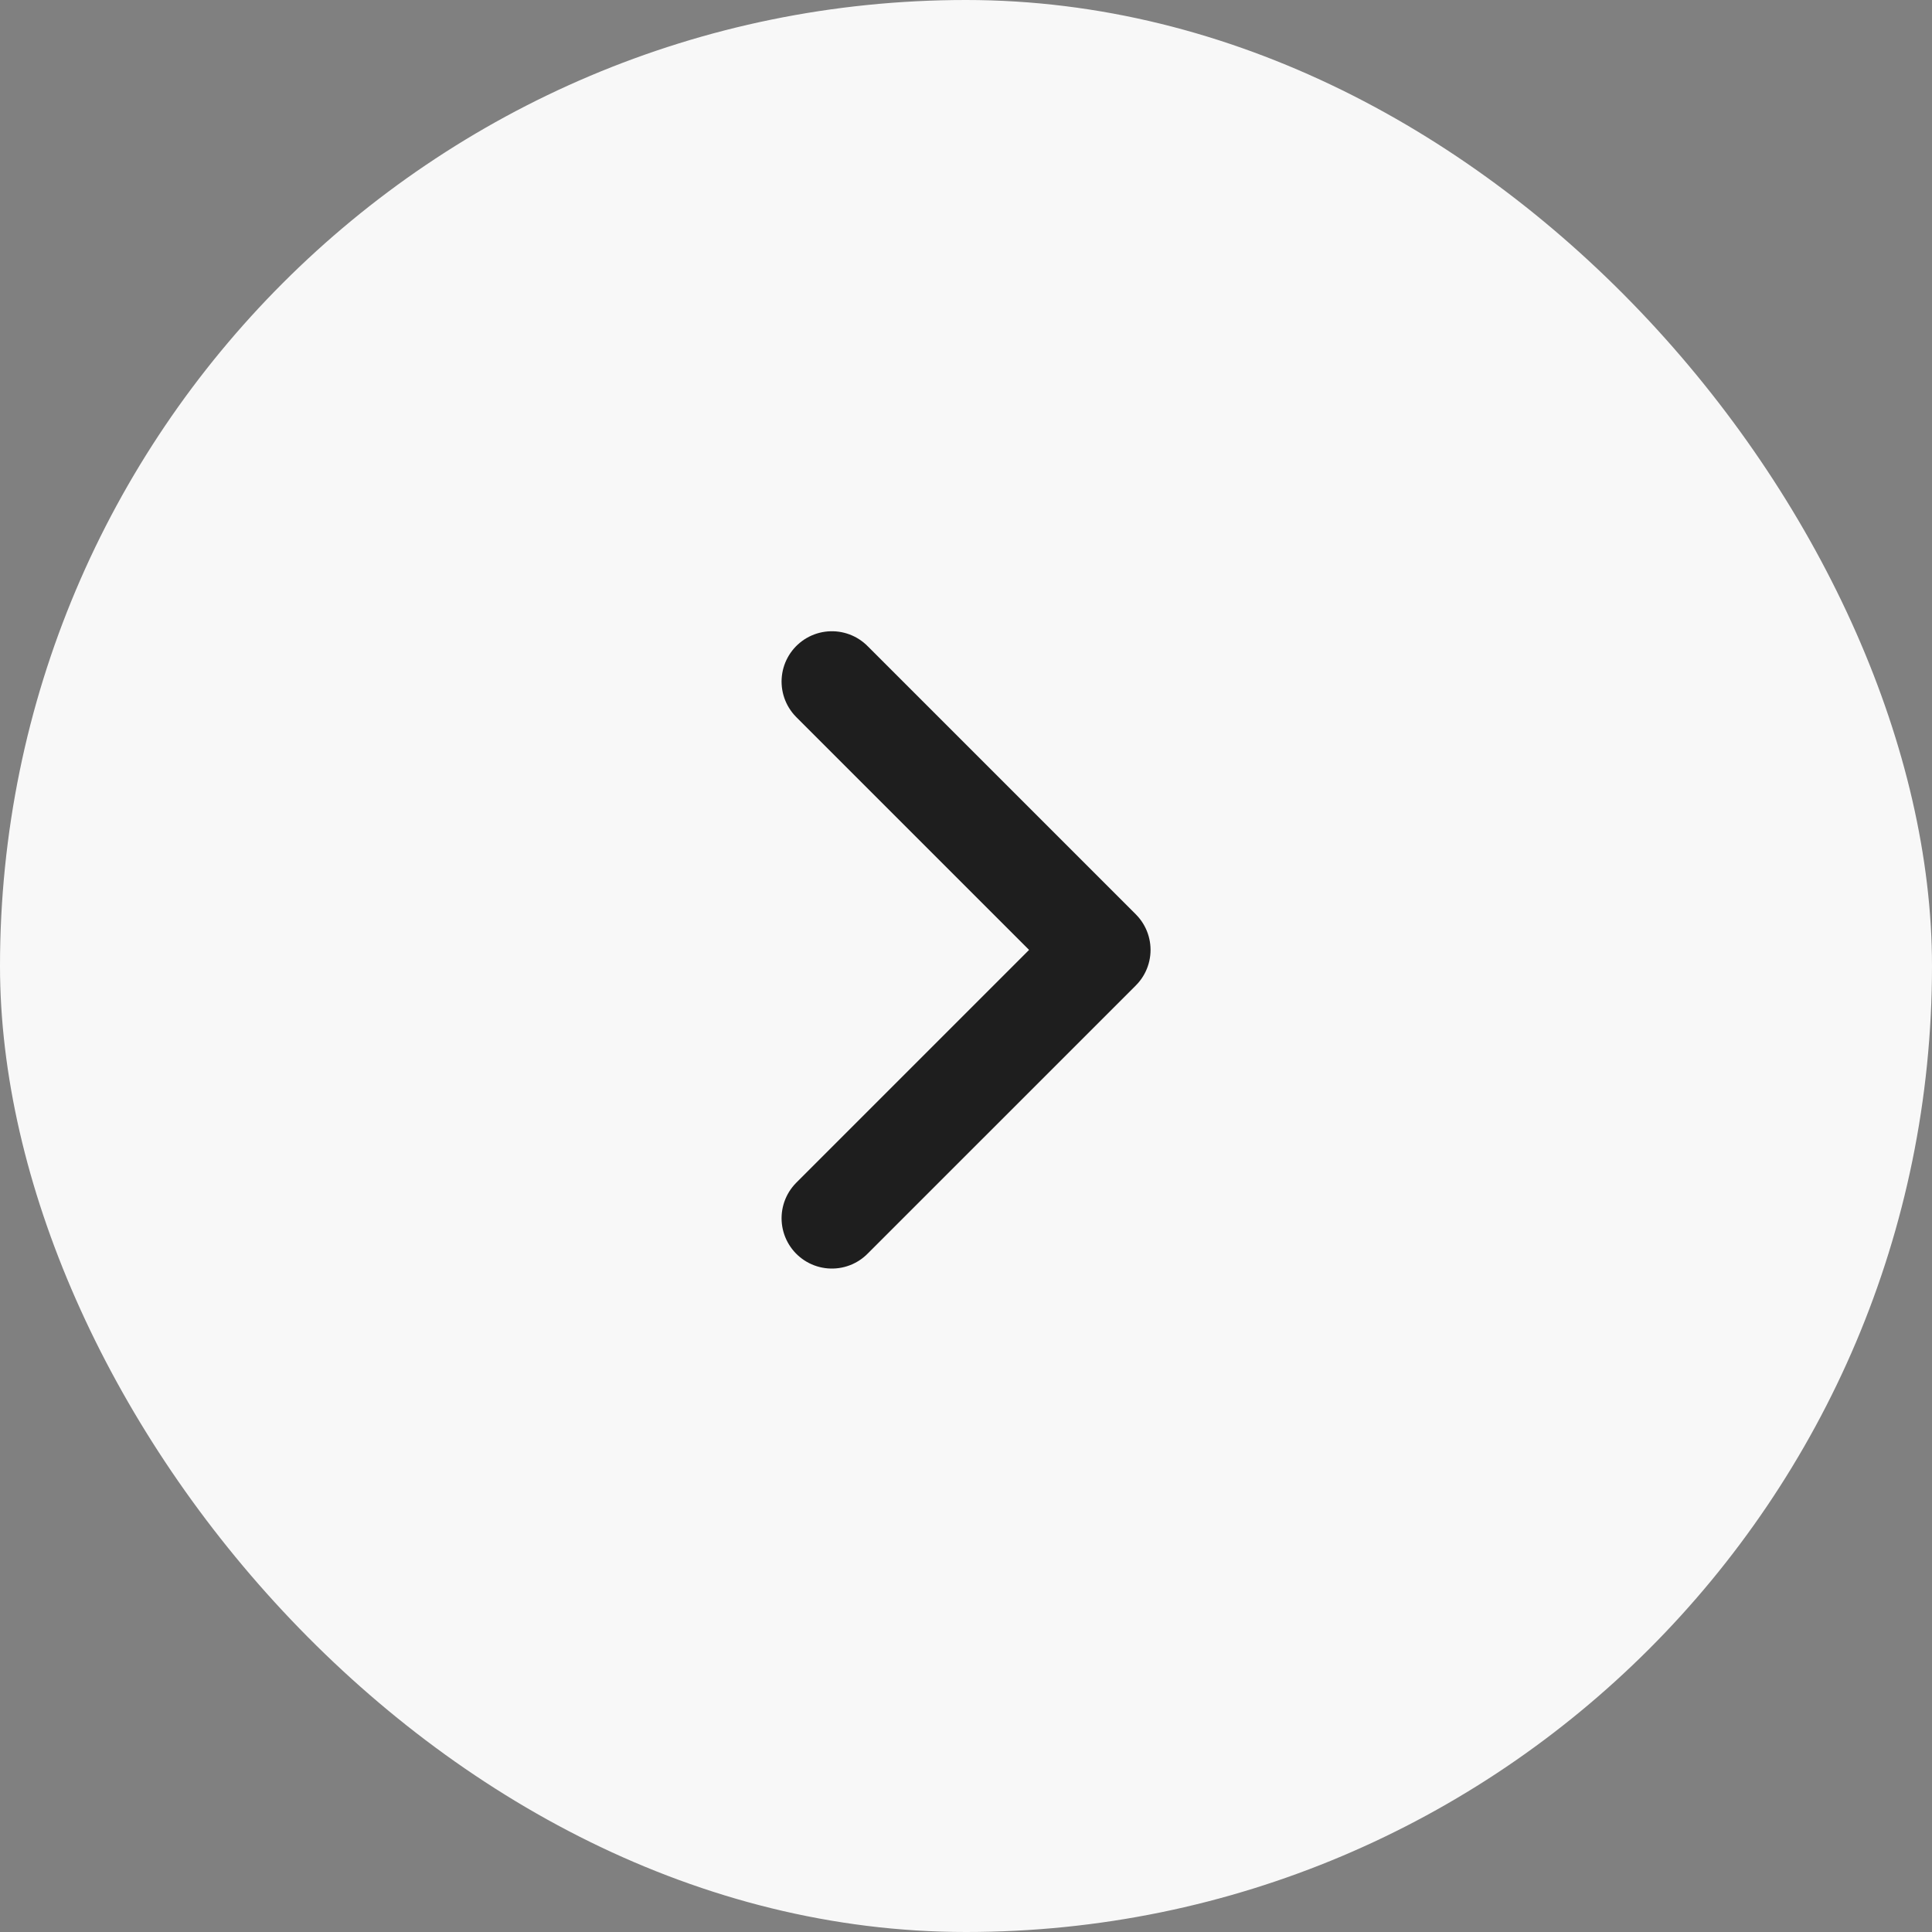 <?xml version="1.0" encoding="UTF-8"?> <svg xmlns="http://www.w3.org/2000/svg" width="48" height="48" viewBox="0 0 48 48" fill="none"><rect x="0" y="0" width="48" height="48" fill="#808080" stroke="none"/><rect width="48" height="48" rx="24" fill="#F8F8F8"></rect><path d="M20.668 16.933L27.335 23.6L20.668 30.267" stroke="#1E1E1E" stroke-width="2.5" stroke-linecap="round" stroke-linejoin="round"></path></svg> 